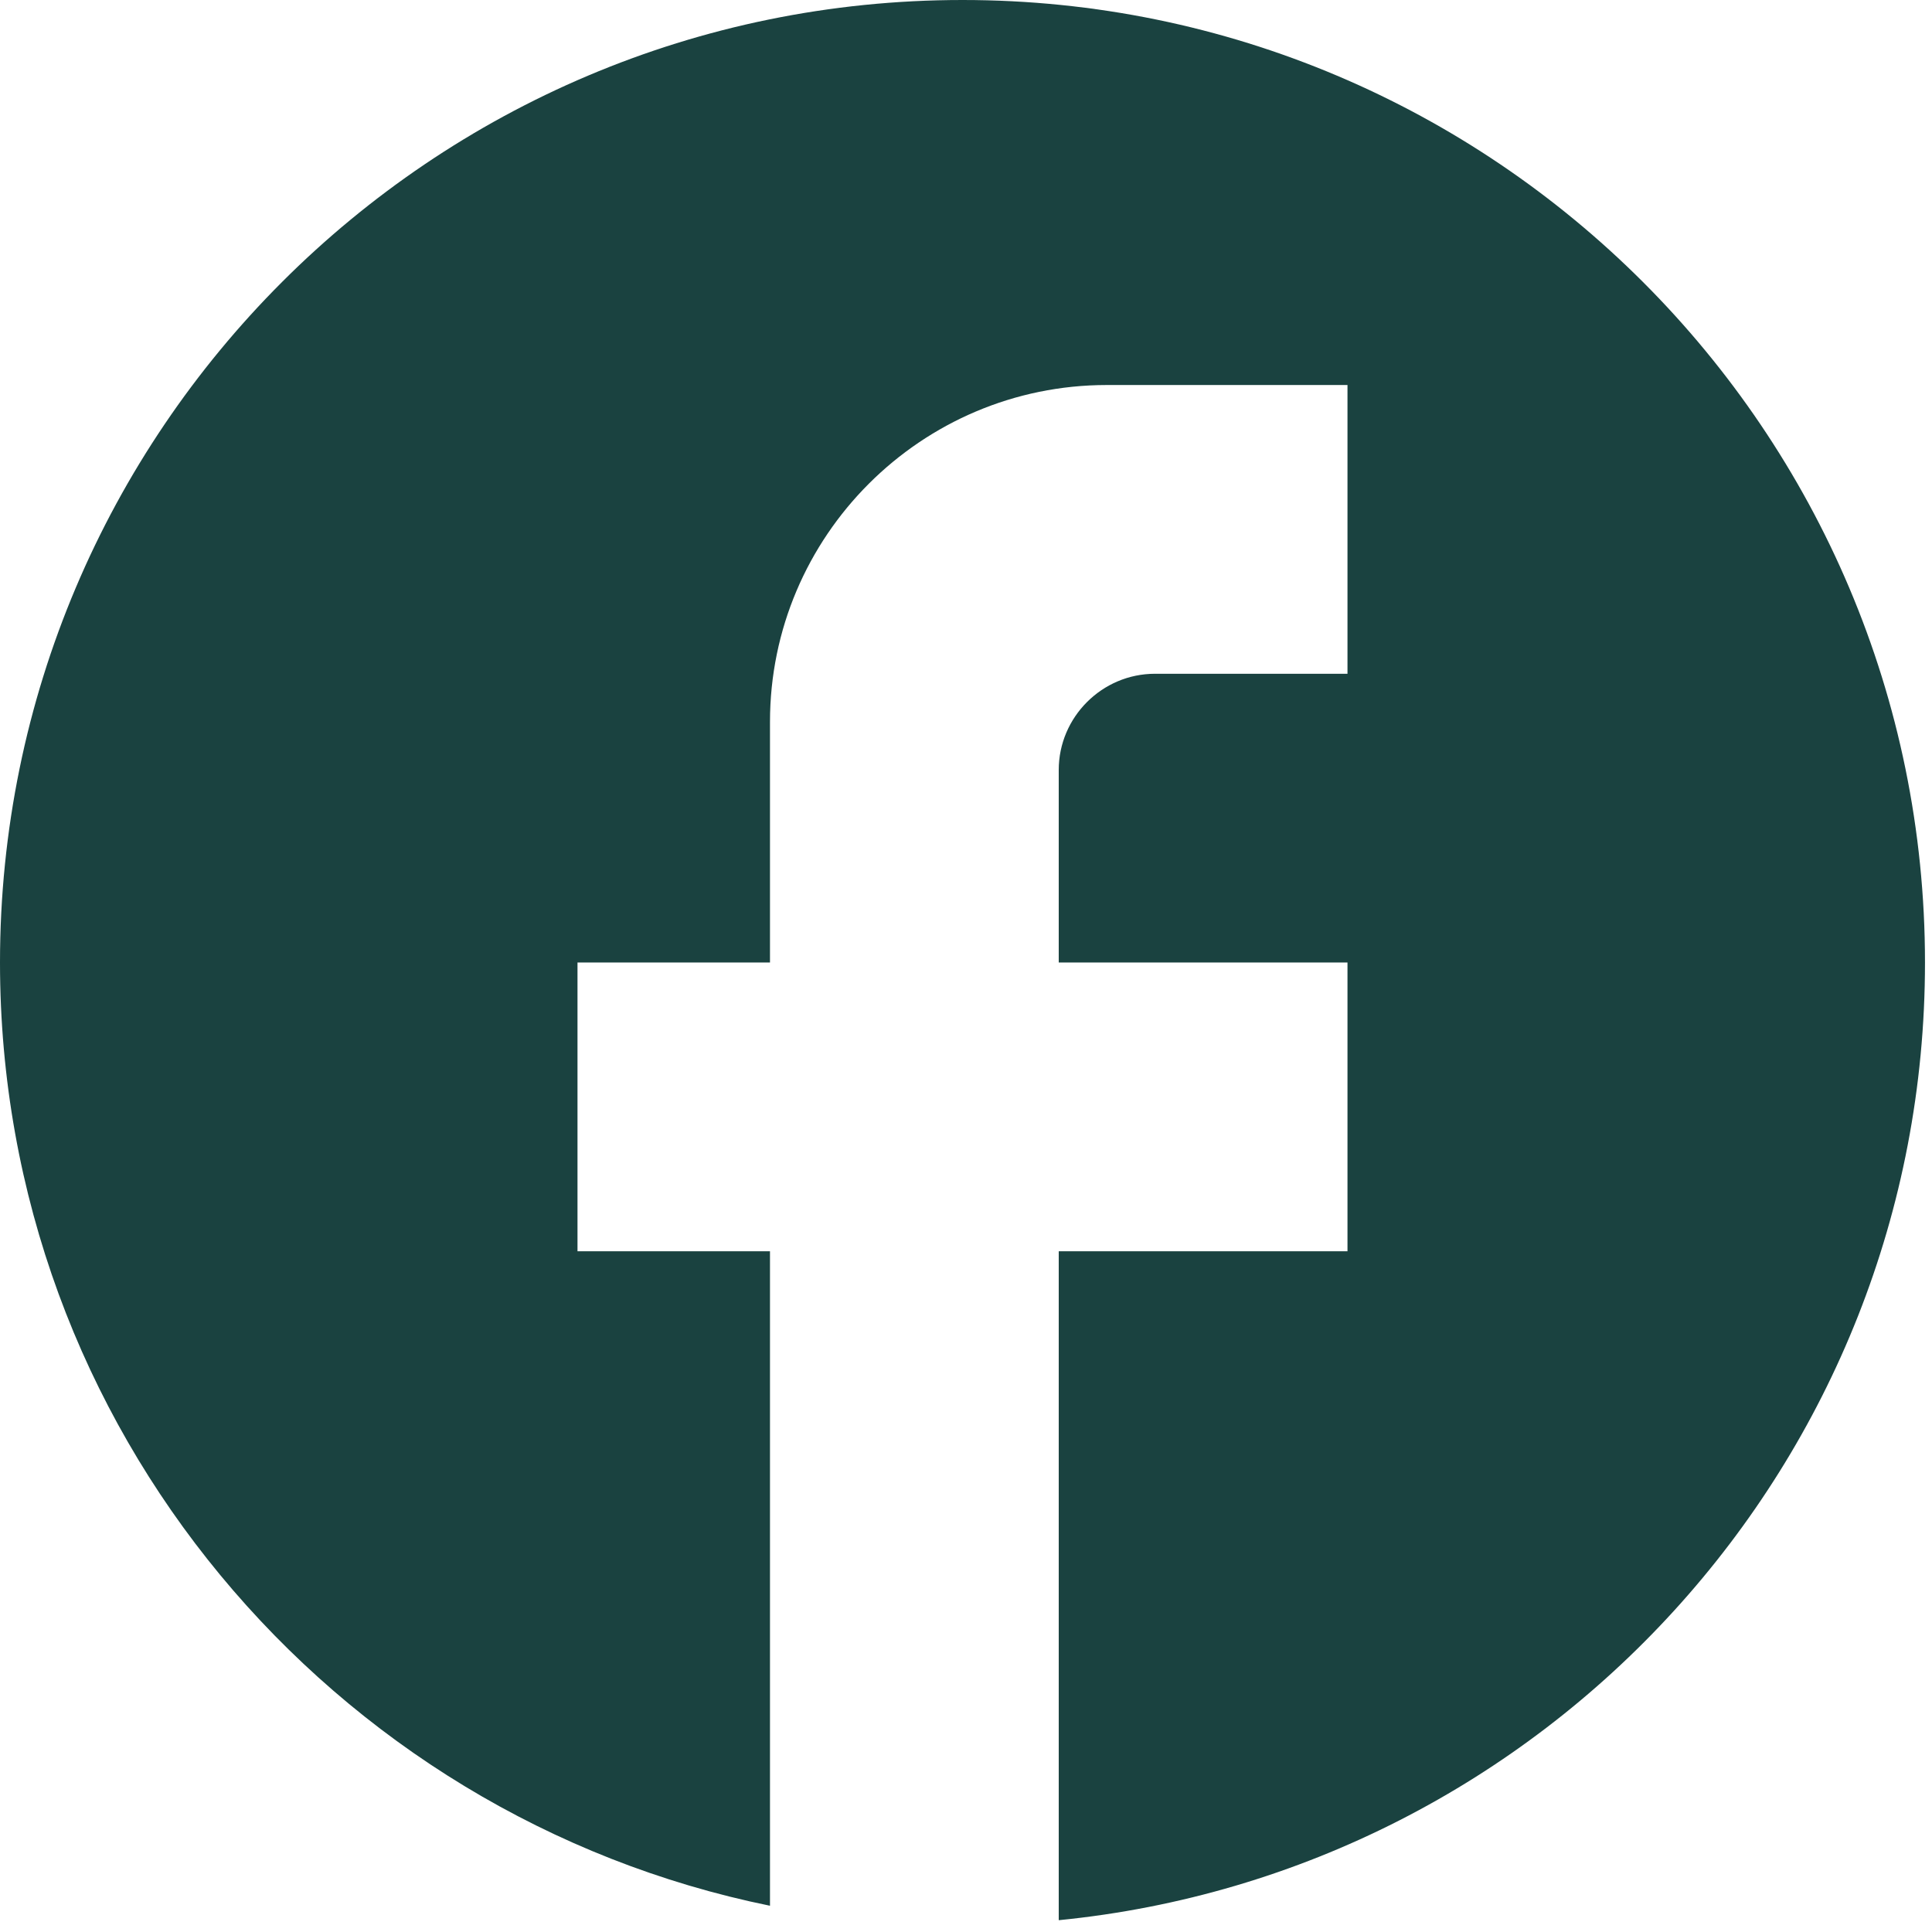 <svg width="46" height="46" viewBox="0 0 46 46" fill="none" xmlns="http://www.w3.org/2000/svg">
<path d="M45.833 22.917C45.833 10.267 35.567 0 22.917 0C10.267 0 0 10.267 0 22.917C0 34.008 7.883 43.244 18.333 45.375V29.792H13.75V22.917H18.333V17.188C18.333 12.765 21.931 9.167 26.354 9.167H32.083V16.042H27.5C26.24 16.042 25.208 17.073 25.208 18.333V22.917H32.083V29.792H25.208V45.719C36.781 44.573 45.833 34.81 45.833 22.917Z" fill="#1A4240"/>
</svg>

